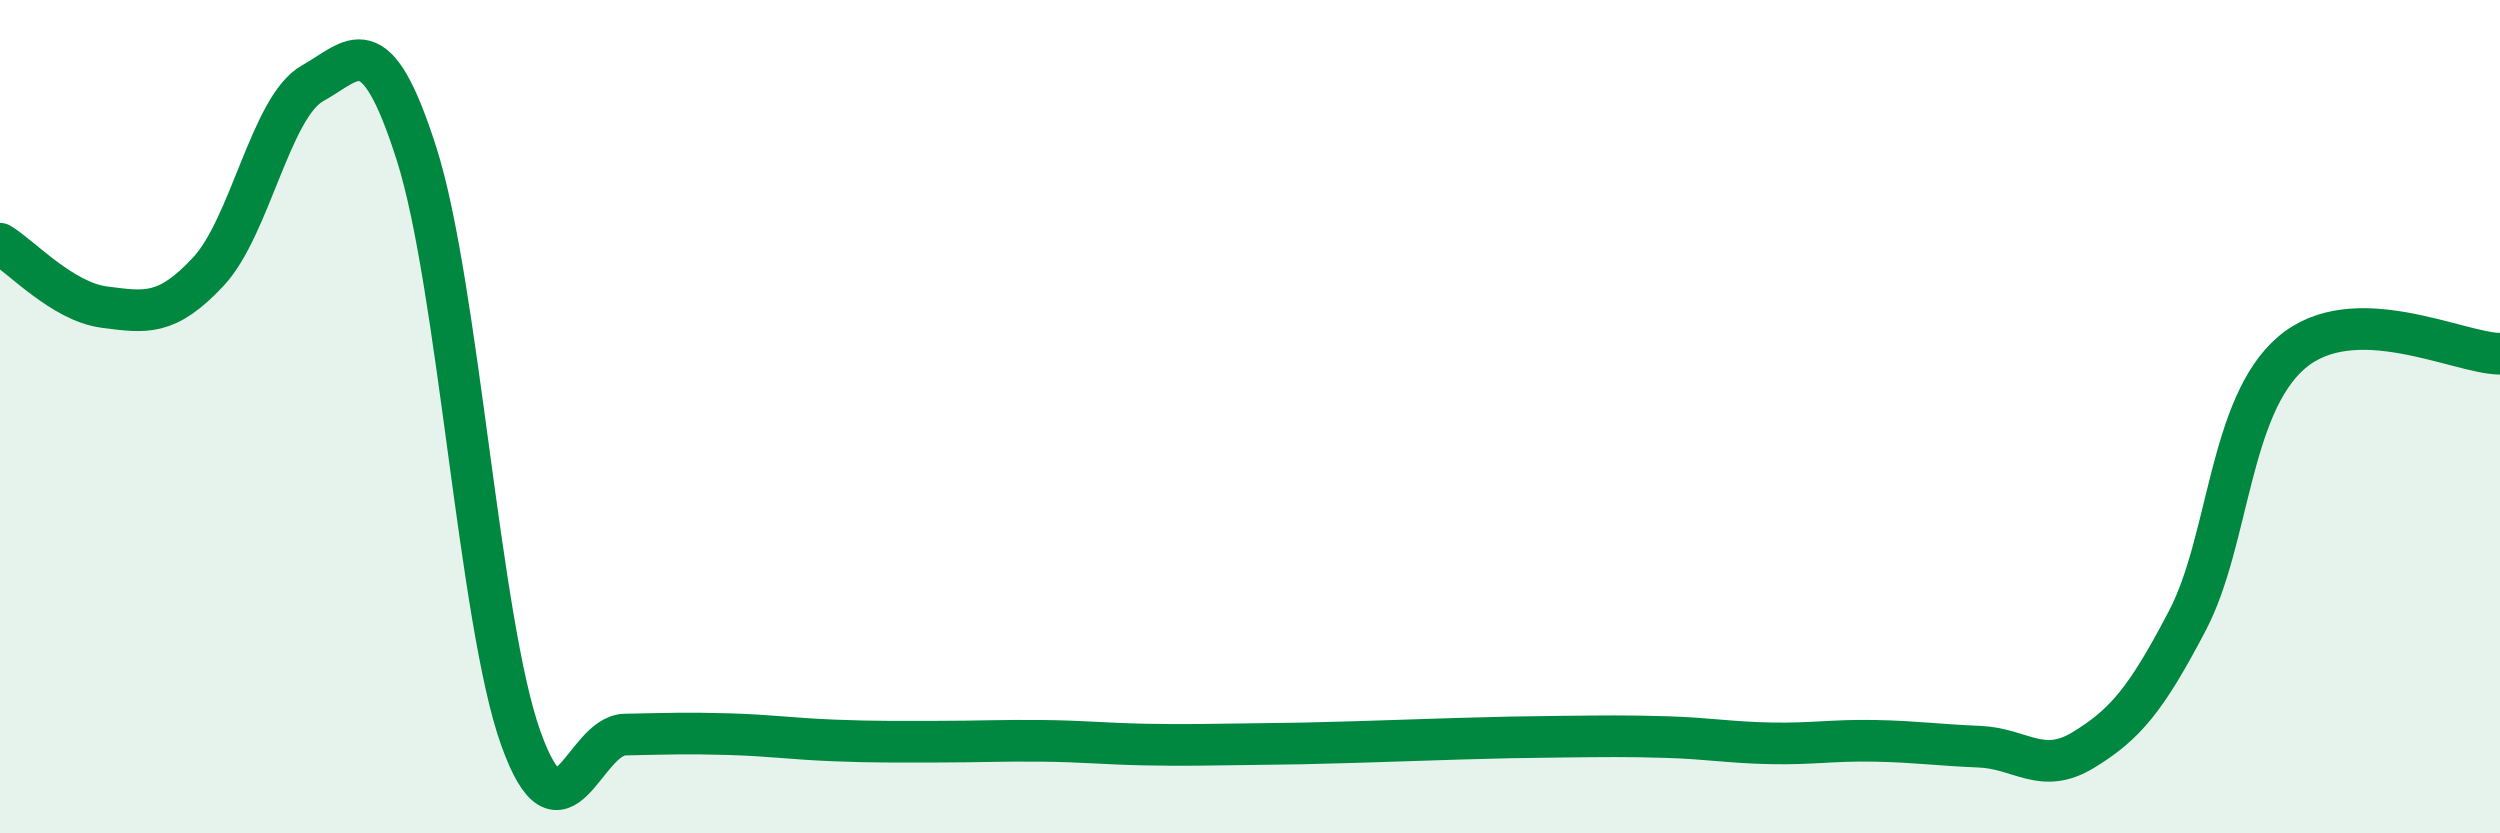 
    <svg width="60" height="20" viewBox="0 0 60 20" xmlns="http://www.w3.org/2000/svg">
      <path
        d="M 0,5.85 C 0.5,6.15 1.5,7.24 2.5,7.37 C 3.5,7.5 4,7.59 5,6.52 C 6,5.45 6.5,2.56 7.5,2 C 8.5,1.44 9,0.56 10,3.7 C 11,6.84 11.5,14.93 12.5,17.72 C 13.5,20.51 14,17.65 15,17.63 C 16,17.61 16.5,17.59 17.5,17.62 C 18.5,17.65 19,17.73 20,17.77 C 21,17.81 21.5,17.8 22.5,17.8 C 23.5,17.8 24,17.77 25,17.78 C 26,17.79 26.5,17.85 27.5,17.87 C 28.5,17.89 29,17.87 30,17.86 C 31,17.85 31.5,17.84 32.5,17.81 C 33.5,17.78 34,17.76 35,17.73 C 36,17.7 36.5,17.69 37.5,17.68 C 38.5,17.67 39,17.66 40,17.69 C 41,17.72 41.5,17.82 42.5,17.84 C 43.5,17.86 44,17.76 45,17.78 C 46,17.8 46.5,17.88 47.5,17.92 C 48.5,17.96 49,18.61 50,18 C 51,17.39 51.5,16.8 52.5,14.89 C 53.5,12.98 53.5,9.74 55,8.46 C 56.5,7.18 59,8.48 60,8.49L60 20L0 20Z"
        fill="#008740"
        opacity="0.1"
        stroke-linecap="round"
        stroke-linejoin="round"
      />
      <path
        d="M 0,5.85 C 0.5,6.15 1.5,7.24 2.5,7.37 C 3.5,7.5 4,7.59 5,6.52 C 6,5.45 6.5,2.56 7.5,2 C 8.5,1.44 9,0.56 10,3.7 C 11,6.84 11.5,14.93 12.5,17.72 C 13.5,20.51 14,17.65 15,17.63 C 16,17.61 16.5,17.59 17.5,17.62 C 18.5,17.65 19,17.73 20,17.77 C 21,17.81 21.5,17.8 22.5,17.8 C 23.5,17.8 24,17.77 25,17.78 C 26,17.79 26.5,17.85 27.5,17.87 C 28.5,17.89 29,17.87 30,17.86 C 31,17.85 31.5,17.84 32.5,17.81 C 33.5,17.78 34,17.76 35,17.73 C 36,17.7 36.5,17.69 37.5,17.68 C 38.5,17.67 39,17.66 40,17.69 C 41,17.72 41.5,17.82 42.5,17.84 C 43.5,17.86 44,17.76 45,17.78 C 46,17.8 46.5,17.88 47.5,17.92 C 48.5,17.96 49,18.61 50,18 C 51,17.39 51.5,16.8 52.5,14.89 C 53.5,12.98 53.5,9.74 55,8.46 C 56.5,7.18 59,8.48 60,8.49"
        stroke="#008740"
        stroke-width="1"
        fill="none"
        stroke-linecap="round"
        stroke-linejoin="round"
      />
    </svg>
  
